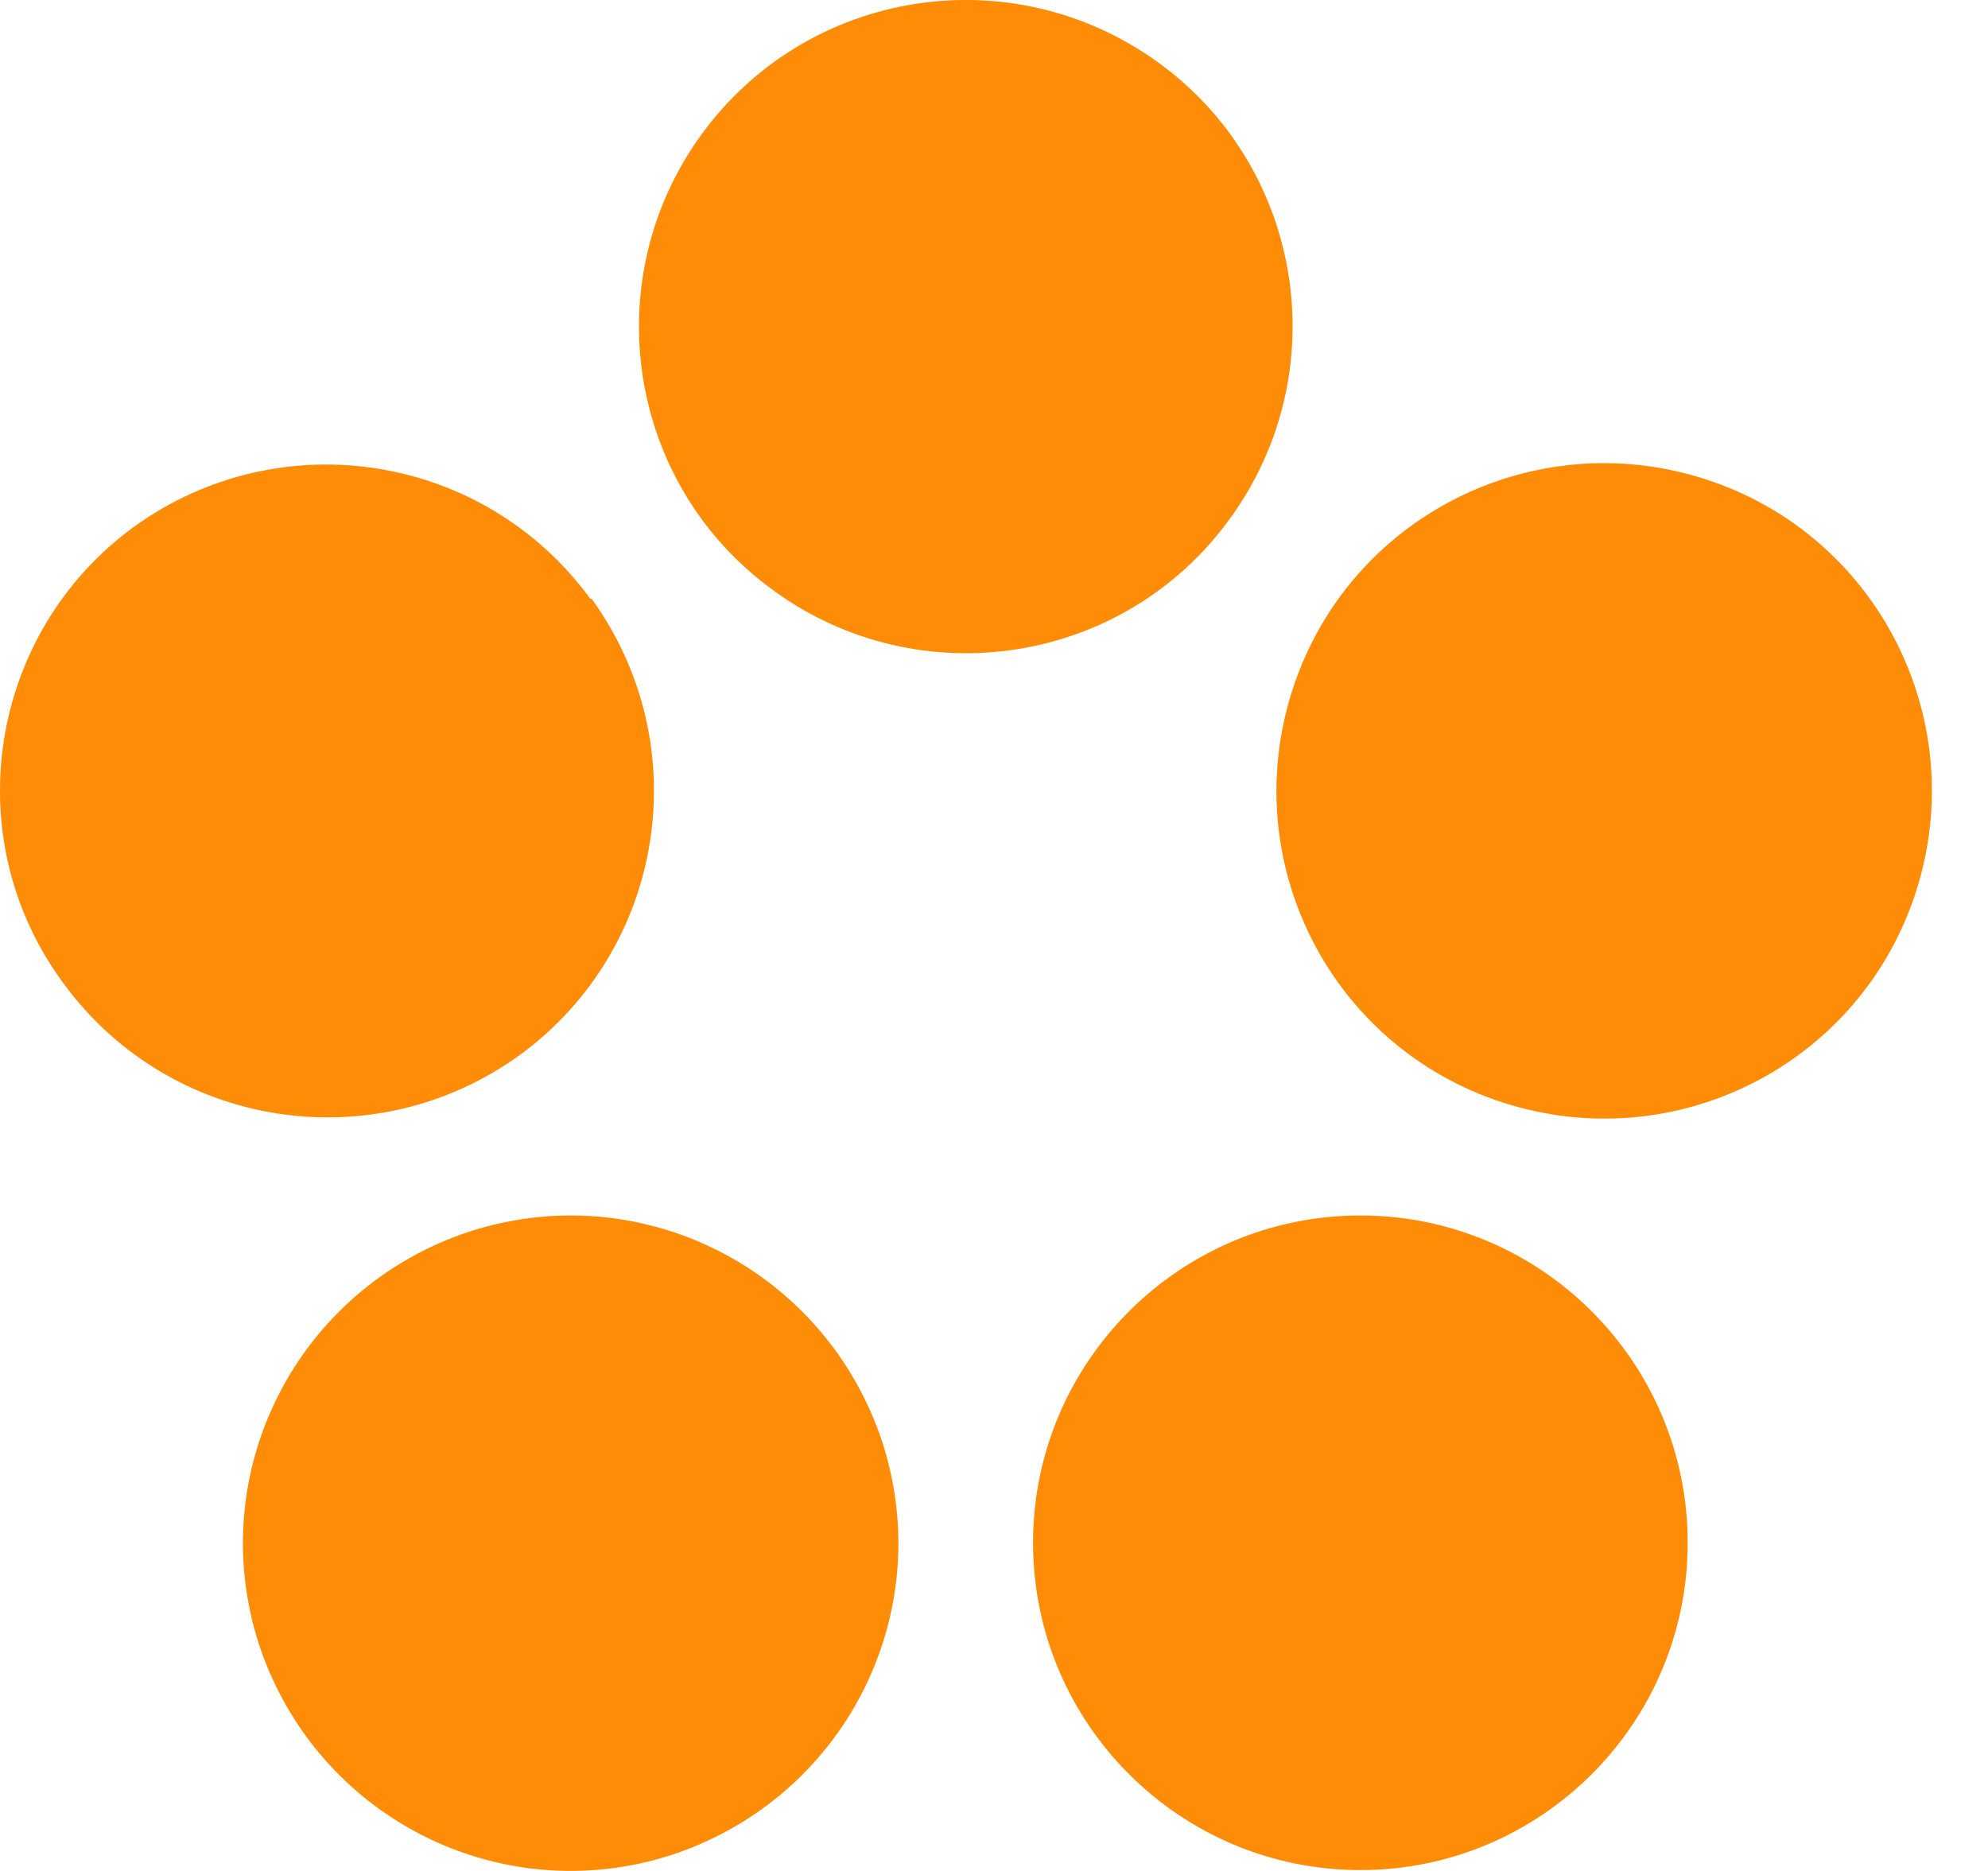 <svg width="34" height="32" viewBox="0 0 34 32" fill="none" xmlns="http://www.w3.org/2000/svg">
<path d="M10.119 10.242C11.931 12.75 11.373 16.234 8.888 18.046C6.379 19.858 2.895 19.3 1.083 16.815C-0.752 14.33 -0.194 10.822 2.291 9.01C4.8 7.199 8.284 7.756 10.096 10.242H10.119Z" fill="#FF8C06"/>
<path d="M8.029 21.064C10.979 20.111 14.115 21.714 15.09 24.664C16.043 27.614 14.44 30.75 11.49 31.725C8.54 32.677 5.404 31.075 4.429 28.125C3.477 25.175 5.079 22.039 8.029 21.064Z" fill="#FF8C06"/>
<path d="M17.668 26.387C17.668 23.298 20.177 20.789 23.266 20.789C26.355 20.789 28.864 23.298 28.864 26.387C28.864 29.476 26.355 31.985 23.266 31.985C20.177 31.985 17.668 29.476 17.668 26.387V26.387Z" fill="#FF8C06"/>
<path d="M25.705 18.858C22.755 17.905 21.152 14.747 22.105 11.797C23.057 8.847 26.216 7.244 29.166 8.196C32.116 9.149 33.718 12.308 32.766 15.258C31.814 18.207 28.655 19.81 25.705 18.858Z" fill="#FF8C06"/>
<path d="M21.035 8.87C19.223 11.378 15.716 11.912 13.231 10.101C10.722 8.289 10.188 4.782 12 2.296C13.811 -0.189 17.295 -0.747 19.804 1.065C22.312 2.877 22.847 6.384 21.035 8.87V8.87Z" fill="#FF8C06"/>
</svg>
